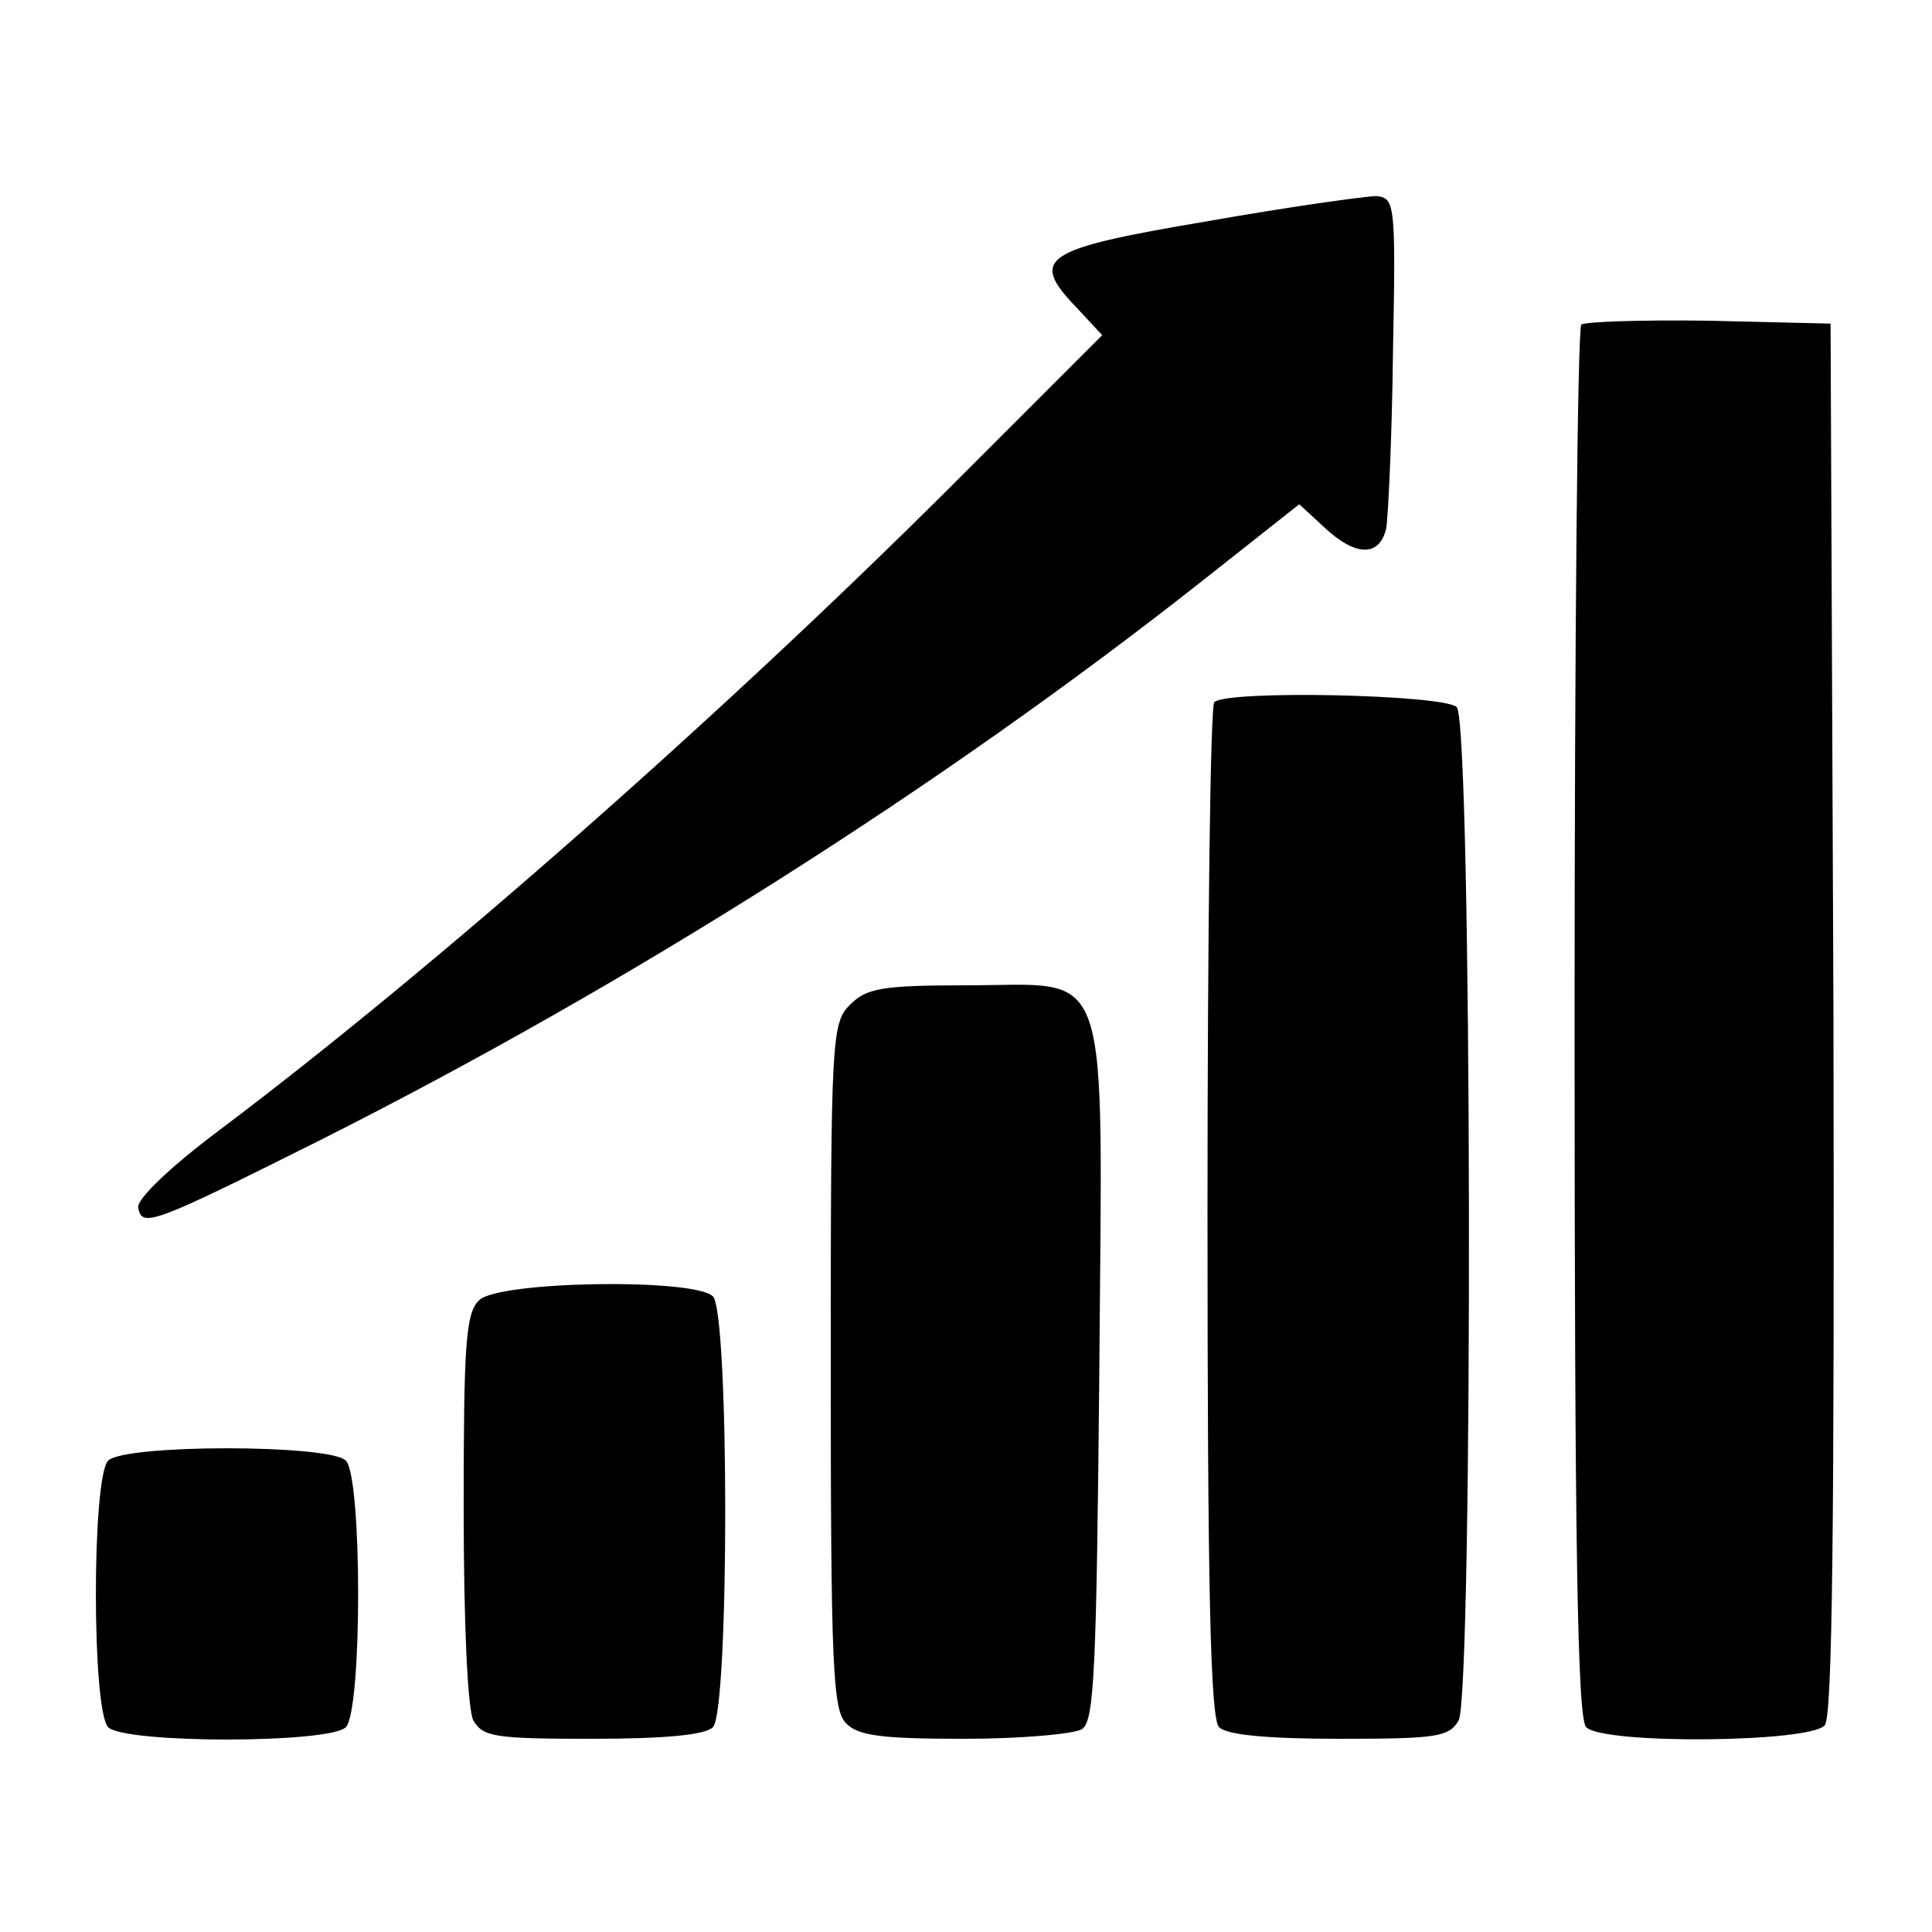 <svg xmlns="http://www.w3.org/2000/svg" width="200pt" height="200pt" viewBox="0 0 200 200" preserveAspectRatio="xMidYMid meet"><g transform="translate(0,200) scale(0.1,-0.1)" fill="#000000" stroke="none"><path d="M1250 1771 c-172 -29 -185 -38 -135 -90 l26 -28 -158 -158 c-238 -237 -534 -498 -756 -665 -52 -39 -85 -71 -84 -80 4 -21 13 -18 187 69 322 162 645 367 915 580 l100 79 26 -24 c32 -30 57 -31 64 -1 2 12 6 94 7 182 3 154 2 160 -17 162 -11 0 -90 -11 -175 -26z"></path><path d="M1637 1664 c-4 -4 -7 -330 -7 -724 0 -543 3 -719 12 -728 18 -18 232 -16 247 2 8 9 10 209 9 732 l-3 719 -126 3 c-69 1 -128 -1 -132 -4z"></path><path d="M1257 1273 c-4 -3 -7 -241 -7 -528 0 -392 3 -524 12 -533 8 -8 50 -12 125 -12 101 0 113 2 123 19 15 30 14 1033 -2 1049 -13 13 -239 18 -251 5z"></path><path d="M880 960 c-19 -19 -20 -33 -20 -374 0 -309 2 -357 16 -370 12 -13 38 -16 122 -16 59 0 114 5 122 10 13 8 15 62 18 369 3 435 15 401 -138 401 -87 0 -103 -3 -120 -20z"></path><path d="M496 654 c-14 -13 -16 -47 -16 -215 0 -119 4 -208 10 -220 10 -17 22 -19 123 -19 75 0 117 4 125 12 17 17 17 429 0 446 -19 19 -222 16 -242 -4z"></path><path d="M112 488 c-17 -17 -17 -259 0 -276 17 -17 229 -17 246 0 17 17 17 259 0 276 -17 17 -229 17 -246 0z"></path></g></svg>